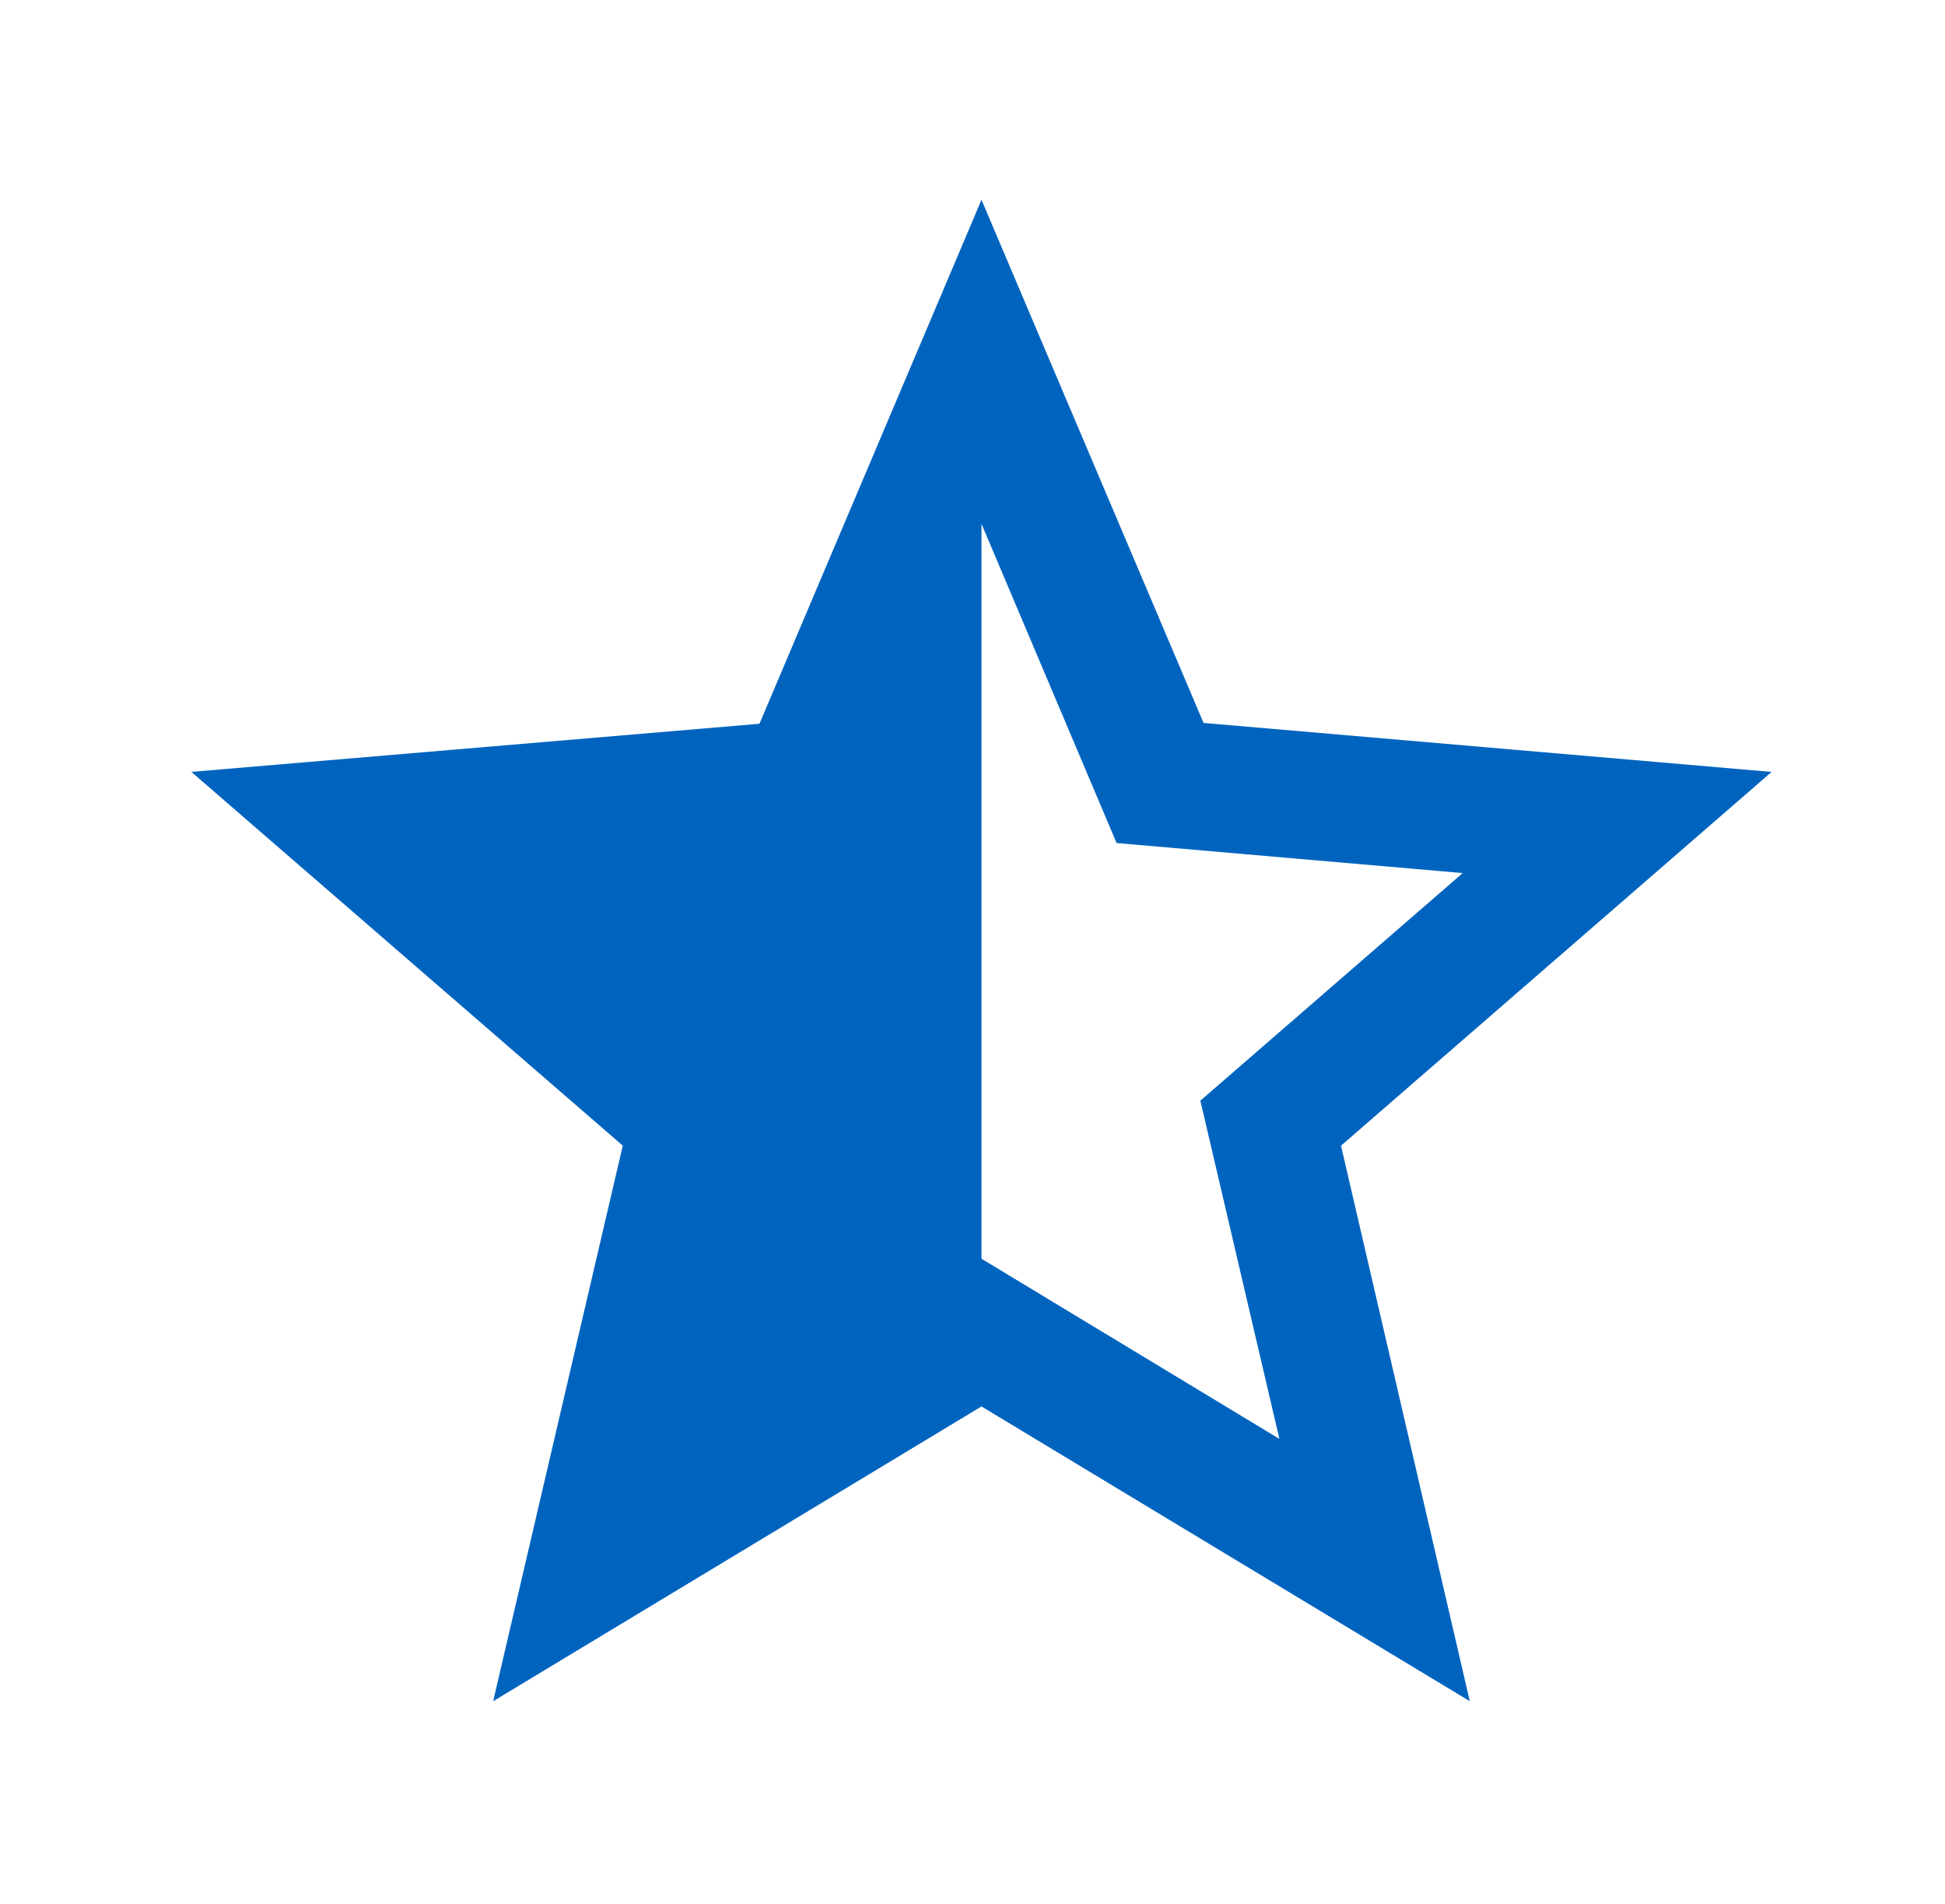 <svg xmlns="http://www.w3.org/2000/svg" width="47" height="46" fill="none"><path fill="#0064BF" d="m42.811 18.651-13.728-1.184-5.366-12.64-5.365 12.66L4.624 18.65l10.425 9.031-3.132 13.423 11.8-7.122 11.8 7.122-3.112-13.423 10.406-9.031ZM23.717 30.413V12.656l3.265 7.713 8.363.726-6.339 5.499 1.91 8.172-7.199-4.353Z"/></svg>